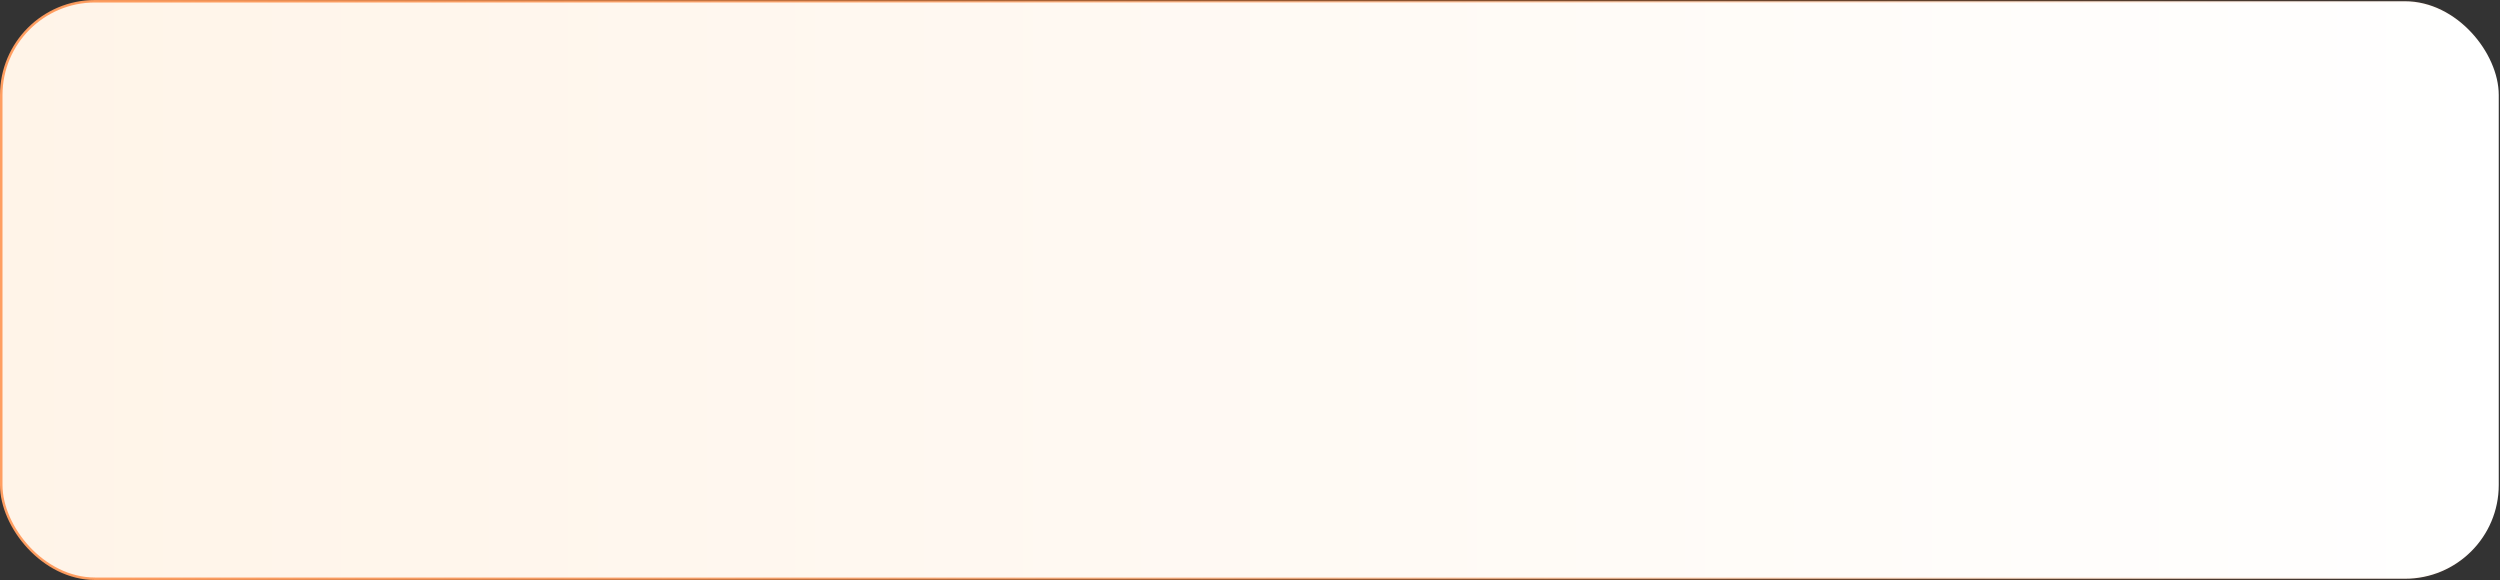 <?xml version="1.0" encoding="UTF-8"?> <svg xmlns="http://www.w3.org/2000/svg" width="500" height="116" viewBox="0 0 500 116" fill="none"><rect x="0" y="0" width="500" height="116" fill="#333333" stroke="none"/> <rect x="0.25" y="0.25" width="499.5" height="115.5" rx="18.75" fill="url(#paint0_linear_297_64515)" stroke="url(#paint1_linear_297_64515)" stroke-width="0.5"></rect> <defs> <linearGradient id="paint0_linear_297_64515" x1="-5.30545e-06" y1="51.965" x2="500" y2="51.965" gradientUnits="userSpaceOnUse"> <stop stop-color="#FFF4E8"></stop> <stop offset="1" stop-color="white"></stop> </linearGradient> <linearGradient id="paint1_linear_297_64515" x1="0" y1="58" x2="500" y2="58" gradientUnits="userSpaceOnUse"> <stop stop-color="#FF9E61"></stop> <stop offset="1" stop-color="#FF6401" stop-opacity="0"></stop> </linearGradient> </defs> </svg> 